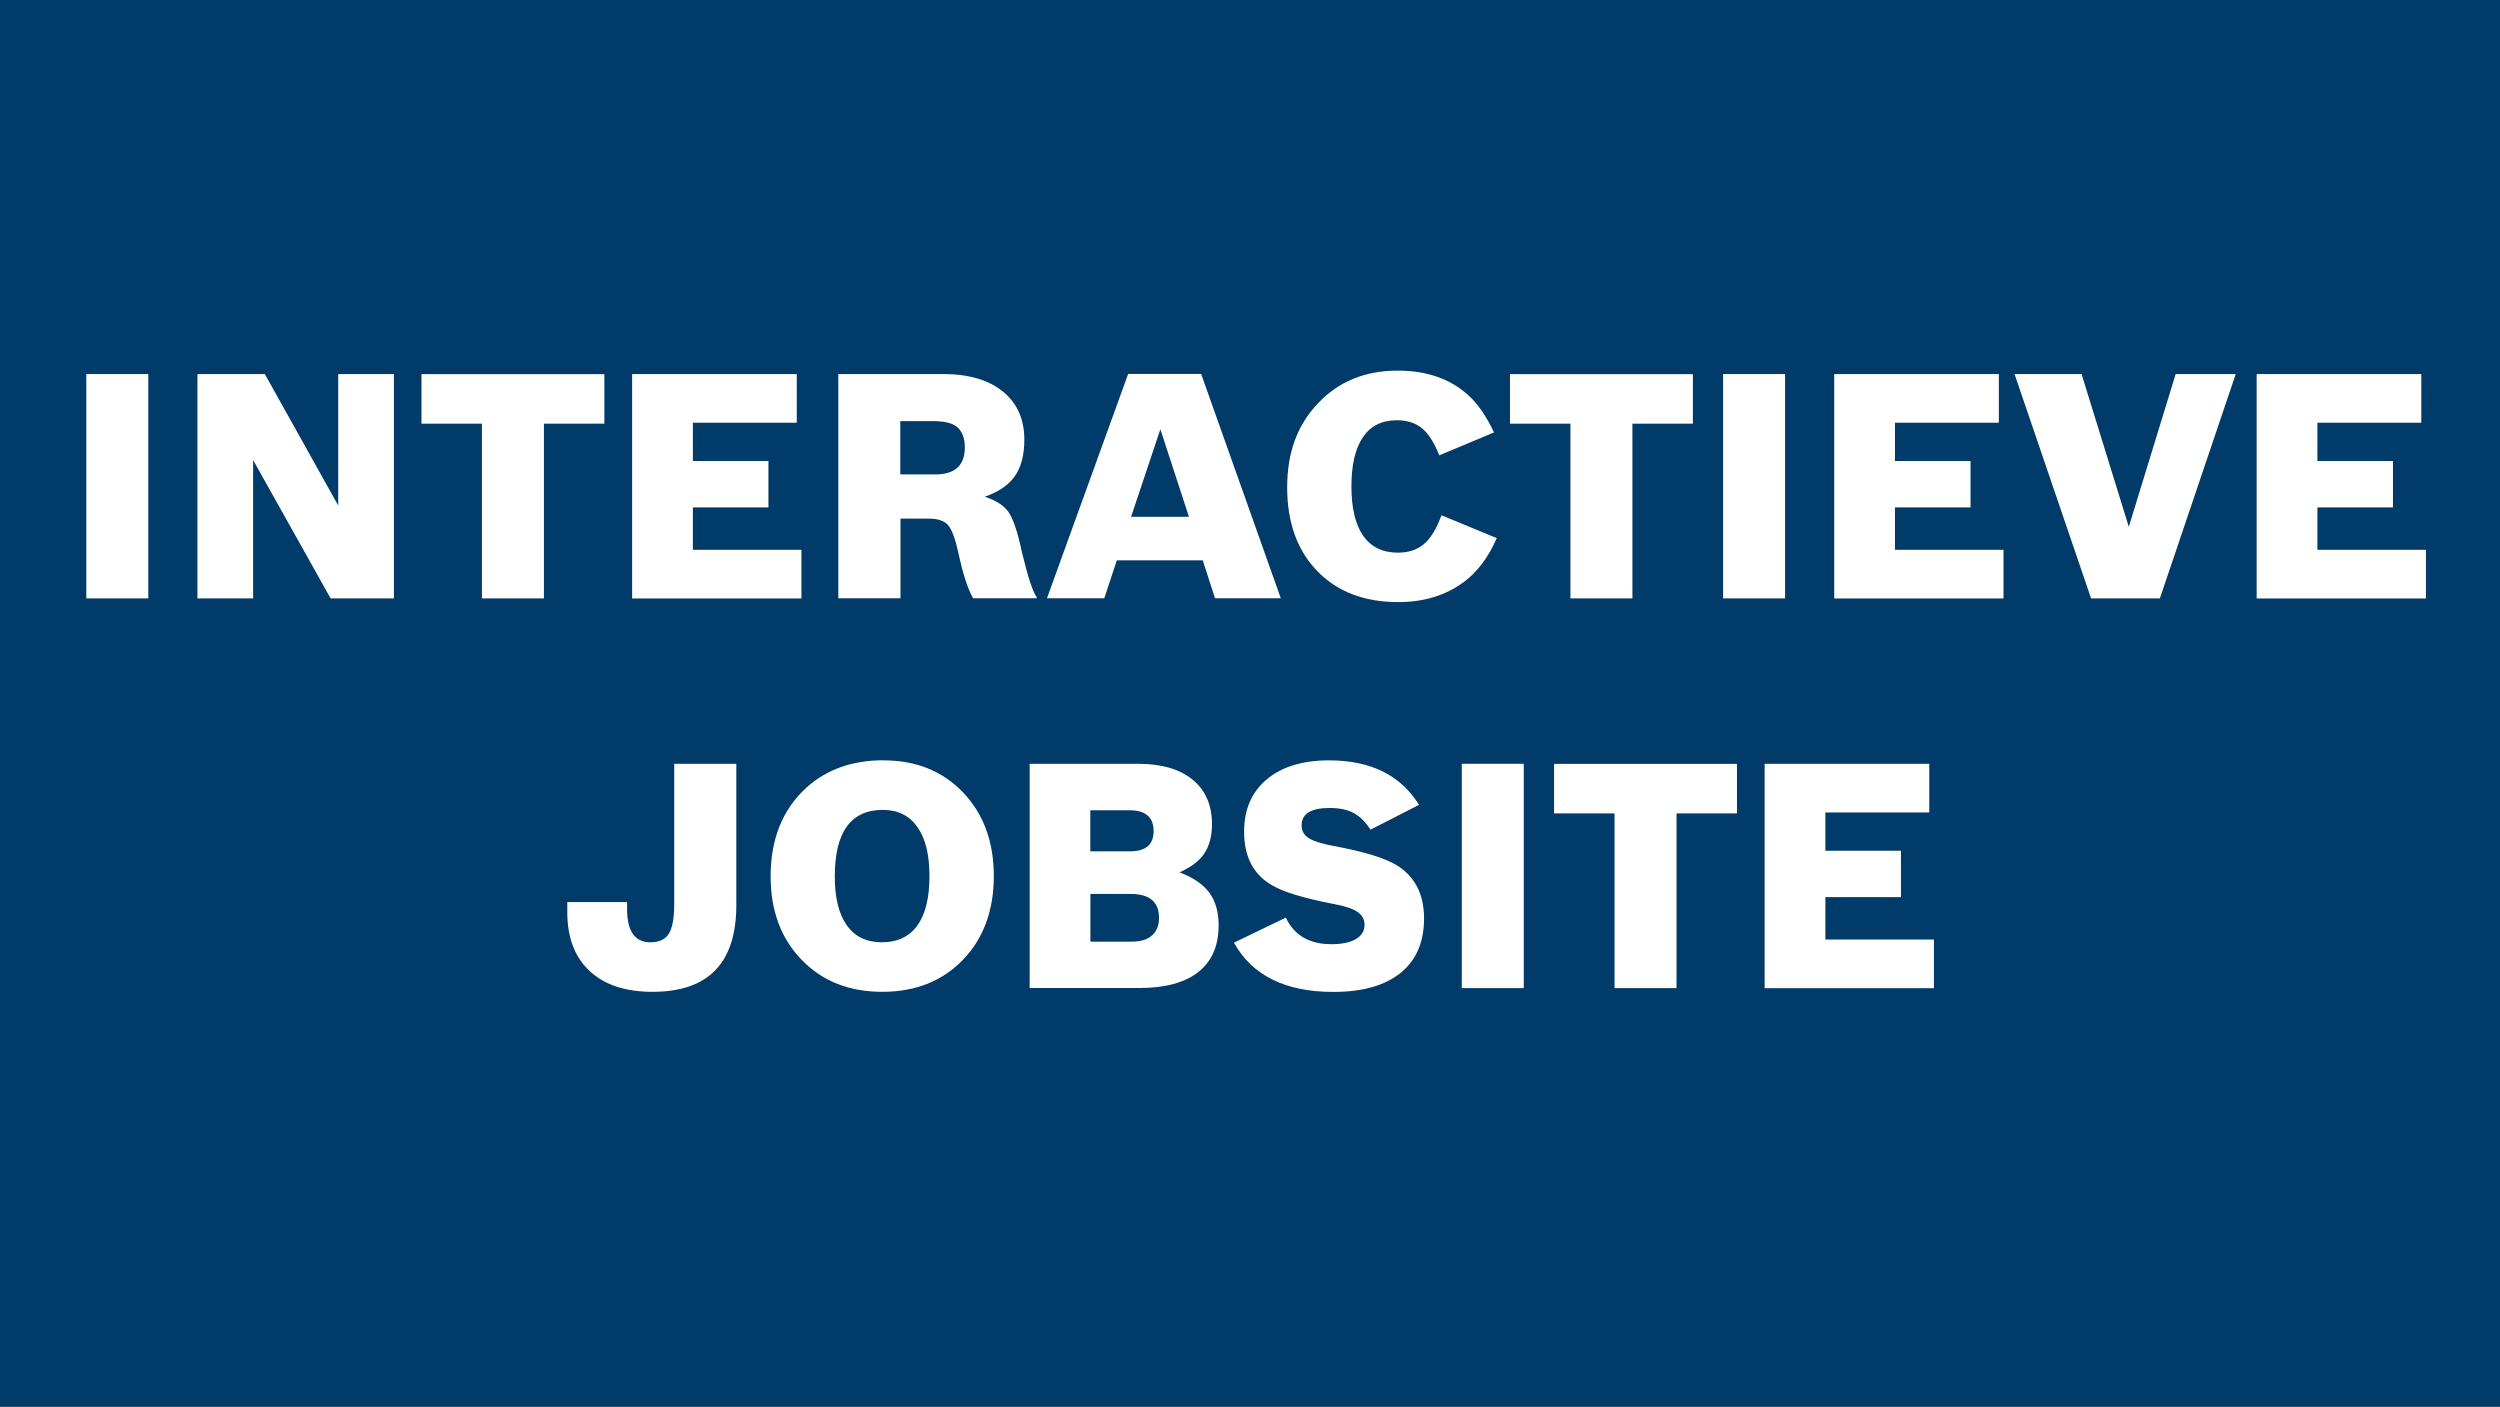 <?xml version="1.0" encoding="UTF-8"?><svg id="Ebene_1" xmlns="http://www.w3.org/2000/svg" width="263" height="148" viewBox="0 0 263 148"><defs><style>.cls-1{fill:#003b6a;}.cls-2{fill:#fff;}</style></defs><rect class="cls-1" width="263" height="148"/><path class="cls-2" d="M9.08,62.95v-23.6h6.52v23.6h-6.52Z"/><path class="cls-2" d="M20.77,62.95v-23.6h7.09l7.72,13.83v-13.83h5.86v23.6h-6.66l-8.15-14.55v14.55h-5.86Z"/><path class="cls-2" d="M50.7,62.95v-18.38h-6.36v-5.21h19.24v5.21h-6.36v18.38h-6.52Z"/><path class="cls-2" d="M66.5,62.95v-23.6h17.32v5.12h-10.93v4.03h7.95v4.88h-7.95v4.46h11.42v5.12h-17.82Z"/><path class="cls-2" d="M88.19,62.95v-23.6h11.03c2.67,0,4.76.61,6.27,1.83,1.51,1.22,2.27,2.91,2.27,5.07,0,1.61-.33,2.88-.99,3.83-.66.95-1.72,1.67-3.18,2.18,1.19.37,2.03.92,2.52,1.63.49.71.95,2.11,1.39,4.17.64,2.66,1.16,4.25,1.56,4.75v.13h-6.69c-.55-.97-1.06-2.52-1.52-4.65-.33-1.54-.7-2.55-1.09-3.02-.4-.47-1.07-.71-2.02-.71h-3.01v8.38h-6.52ZM94.71,49.91h3.68c2.07,0,3.11-.95,3.11-2.84,0-1.01-.3-1.75-.89-2.21-.49-.37-1.32-.56-2.52-.56h-3.38v5.61Z"/><path class="cls-2" d="M126.53,58.95h-9.04l-1.32,3.99h-6.03l8.54-23.6h7.68l8.38,23.6h-6.92l-1.29-3.99ZM125.08,54.37l-3.01-9.21-3.08,9.21h6.09Z"/><path class="cls-2" d="M151.63,54.2l5.83,2.41c-.88,2.02-2.05,3.58-3.51,4.65-1.9,1.39-4.18,2.08-6.85,2.08-3.58,0-6.42-1.09-8.53-3.27-2.11-2.18-3.16-5.12-3.16-8.81s1.08-6.56,3.25-8.84c2.16-2.29,4.96-3.43,8.38-3.43,3.09,0,5.58.88,7.48,2.64.97.88,1.85,2.17,2.65,3.86l-5.76,2.41c-.53-1.34-1.14-2.29-1.82-2.85-.68-.56-1.57-.84-2.65-.84-1.57,0-2.75.59-3.56,1.78-.81,1.19-1.21,2.92-1.21,5.18s.41,4.02,1.24,5.2c.83,1.18,2.05,1.77,3.66,1.77,1.1,0,2.01-.3,2.73-.91s1.33-1.61,1.84-3.02Z"/><path class="cls-2" d="M165.21,62.95v-18.38h-6.36v-5.21h19.24v5.21h-6.36v18.38h-6.52Z"/><path class="cls-2" d="M181.27,62.95v-23.6h6.52v23.6h-6.52Z"/><path class="cls-2" d="M192.96,62.95v-23.6h17.32v5.12h-10.93v4.03h7.95v4.88h-7.95v4.46h11.42v5.12h-17.82Z"/><path class="cls-2" d="M219.98,62.95l-8.05-23.6h7.05l4.97,16.07,4.93-16.07h6.32l-7.98,23.6h-7.25Z"/><path class="cls-2" d="M237.4,62.95v-23.6h17.32v5.12h-10.93v4.03h7.95v4.88h-7.95v4.46h11.42v5.12h-17.82Z"/><path class="cls-2" d="M77.46,80.35v14.88c0,6.07-2.94,9.11-8.81,9.11-2.85,0-5.06-.73-6.62-2.19-1.57-1.46-2.35-3.53-2.35-6.19v-1.06h6.29v.73c0,2.33.82,3.5,2.45,3.5.93,0,1.58-.31,1.95-.92.38-.62.56-1.67.56-3.17v-14.69h6.52Z"/><path class="cls-2" d="M92.96,79.99c3.42,0,6.21,1.13,8.36,3.38,2.15,2.26,3.23,5.19,3.23,8.79s-1.08,6.57-3.25,8.81c-2.16,2.24-4.99,3.37-8.48,3.37s-6.32-1.12-8.49-3.37c-2.17-2.24-3.26-5.17-3.26-8.78,0-3.92,1.25-7.02,3.74-9.31,2.14-1.94,4.86-2.9,8.15-2.9ZM92.89,85.2c-3.38,0-5.07,2.33-5.07,7,0,2.24.42,3.96,1.27,5.15.85,1.19,2.08,1.78,3.69,1.78s2.88-.59,3.73-1.77c.85-1.18,1.27-2.91,1.27-5.2s-.43-3.96-1.27-5.16c-.85-1.2-2.06-1.8-3.63-1.8Z"/><path class="cls-2" d="M108.32,103.95v-23.6h11.39c2.47,0,4.39.56,5.75,1.67,1.36,1.11,2.04,2.68,2.04,4.7,0,1.23-.27,2.24-.79,3.04s-1.4,1.46-2.62,2.01c1.44.55,2.48,1.26,3.13,2.14.65.88.98,2.02.98,3.43,0,2.16-.71,3.79-2.14,4.92-1.42,1.12-3.5,1.68-6.24,1.68h-11.49ZM114.71,89.56h4.17c1.66,0,2.48-.71,2.48-2.14s-.84-2.18-2.52-2.18h-4.14v4.32ZM114.71,99.06h4.37c.9,0,1.61-.21,2.1-.64.5-.43.75-1.05.75-1.87,0-1.67-1-2.51-3.01-2.51h-4.21v5.02Z"/><path class="cls-2" d="M149.28,84.67l-5.1,2.61c-.53-.81-1.12-1.4-1.77-1.75-.65-.35-1.5-.53-2.53-.53-1.97,0-2.95.61-2.95,1.82,0,.57.24,1.02.73,1.34.49.32,1.37.6,2.65.84,3.22.59,5.46,1.29,6.72,2.08,1.85,1.19,2.78,3.04,2.78,5.54s-.82,4.39-2.47,5.73c-1.65,1.33-4,2-7.07,2-5.06,0-8.54-1.73-10.46-5.18l5.46-2.64c.88,1.87,2.48,2.8,4.8,2.8,1.1,0,1.96-.18,2.57-.54.61-.36.91-.86.91-1.5,0-.57-.25-1.03-.76-1.37-.51-.34-1.37-.62-2.58-.84-3.05-.59-5.15-1.23-6.32-1.91-2.01-1.12-3.01-3.01-3.01-5.68,0-2.33.79-4.16,2.38-5.5,1.59-1.33,3.78-2,6.56-2,4.37,0,7.53,1.56,9.47,4.69Z"/><path class="cls-2" d="M153.78,103.95v-23.6h6.52v23.6h-6.52Z"/><path class="cls-2" d="M169.85,103.95v-18.38h-6.36v-5.21h19.24v5.21h-6.36v18.38h-6.52Z"/><path class="cls-2" d="M185.64,103.95v-23.6h17.32v5.12h-10.93v4.03h7.95v4.88h-7.95v4.46h11.42v5.12h-17.82Z"/></svg>